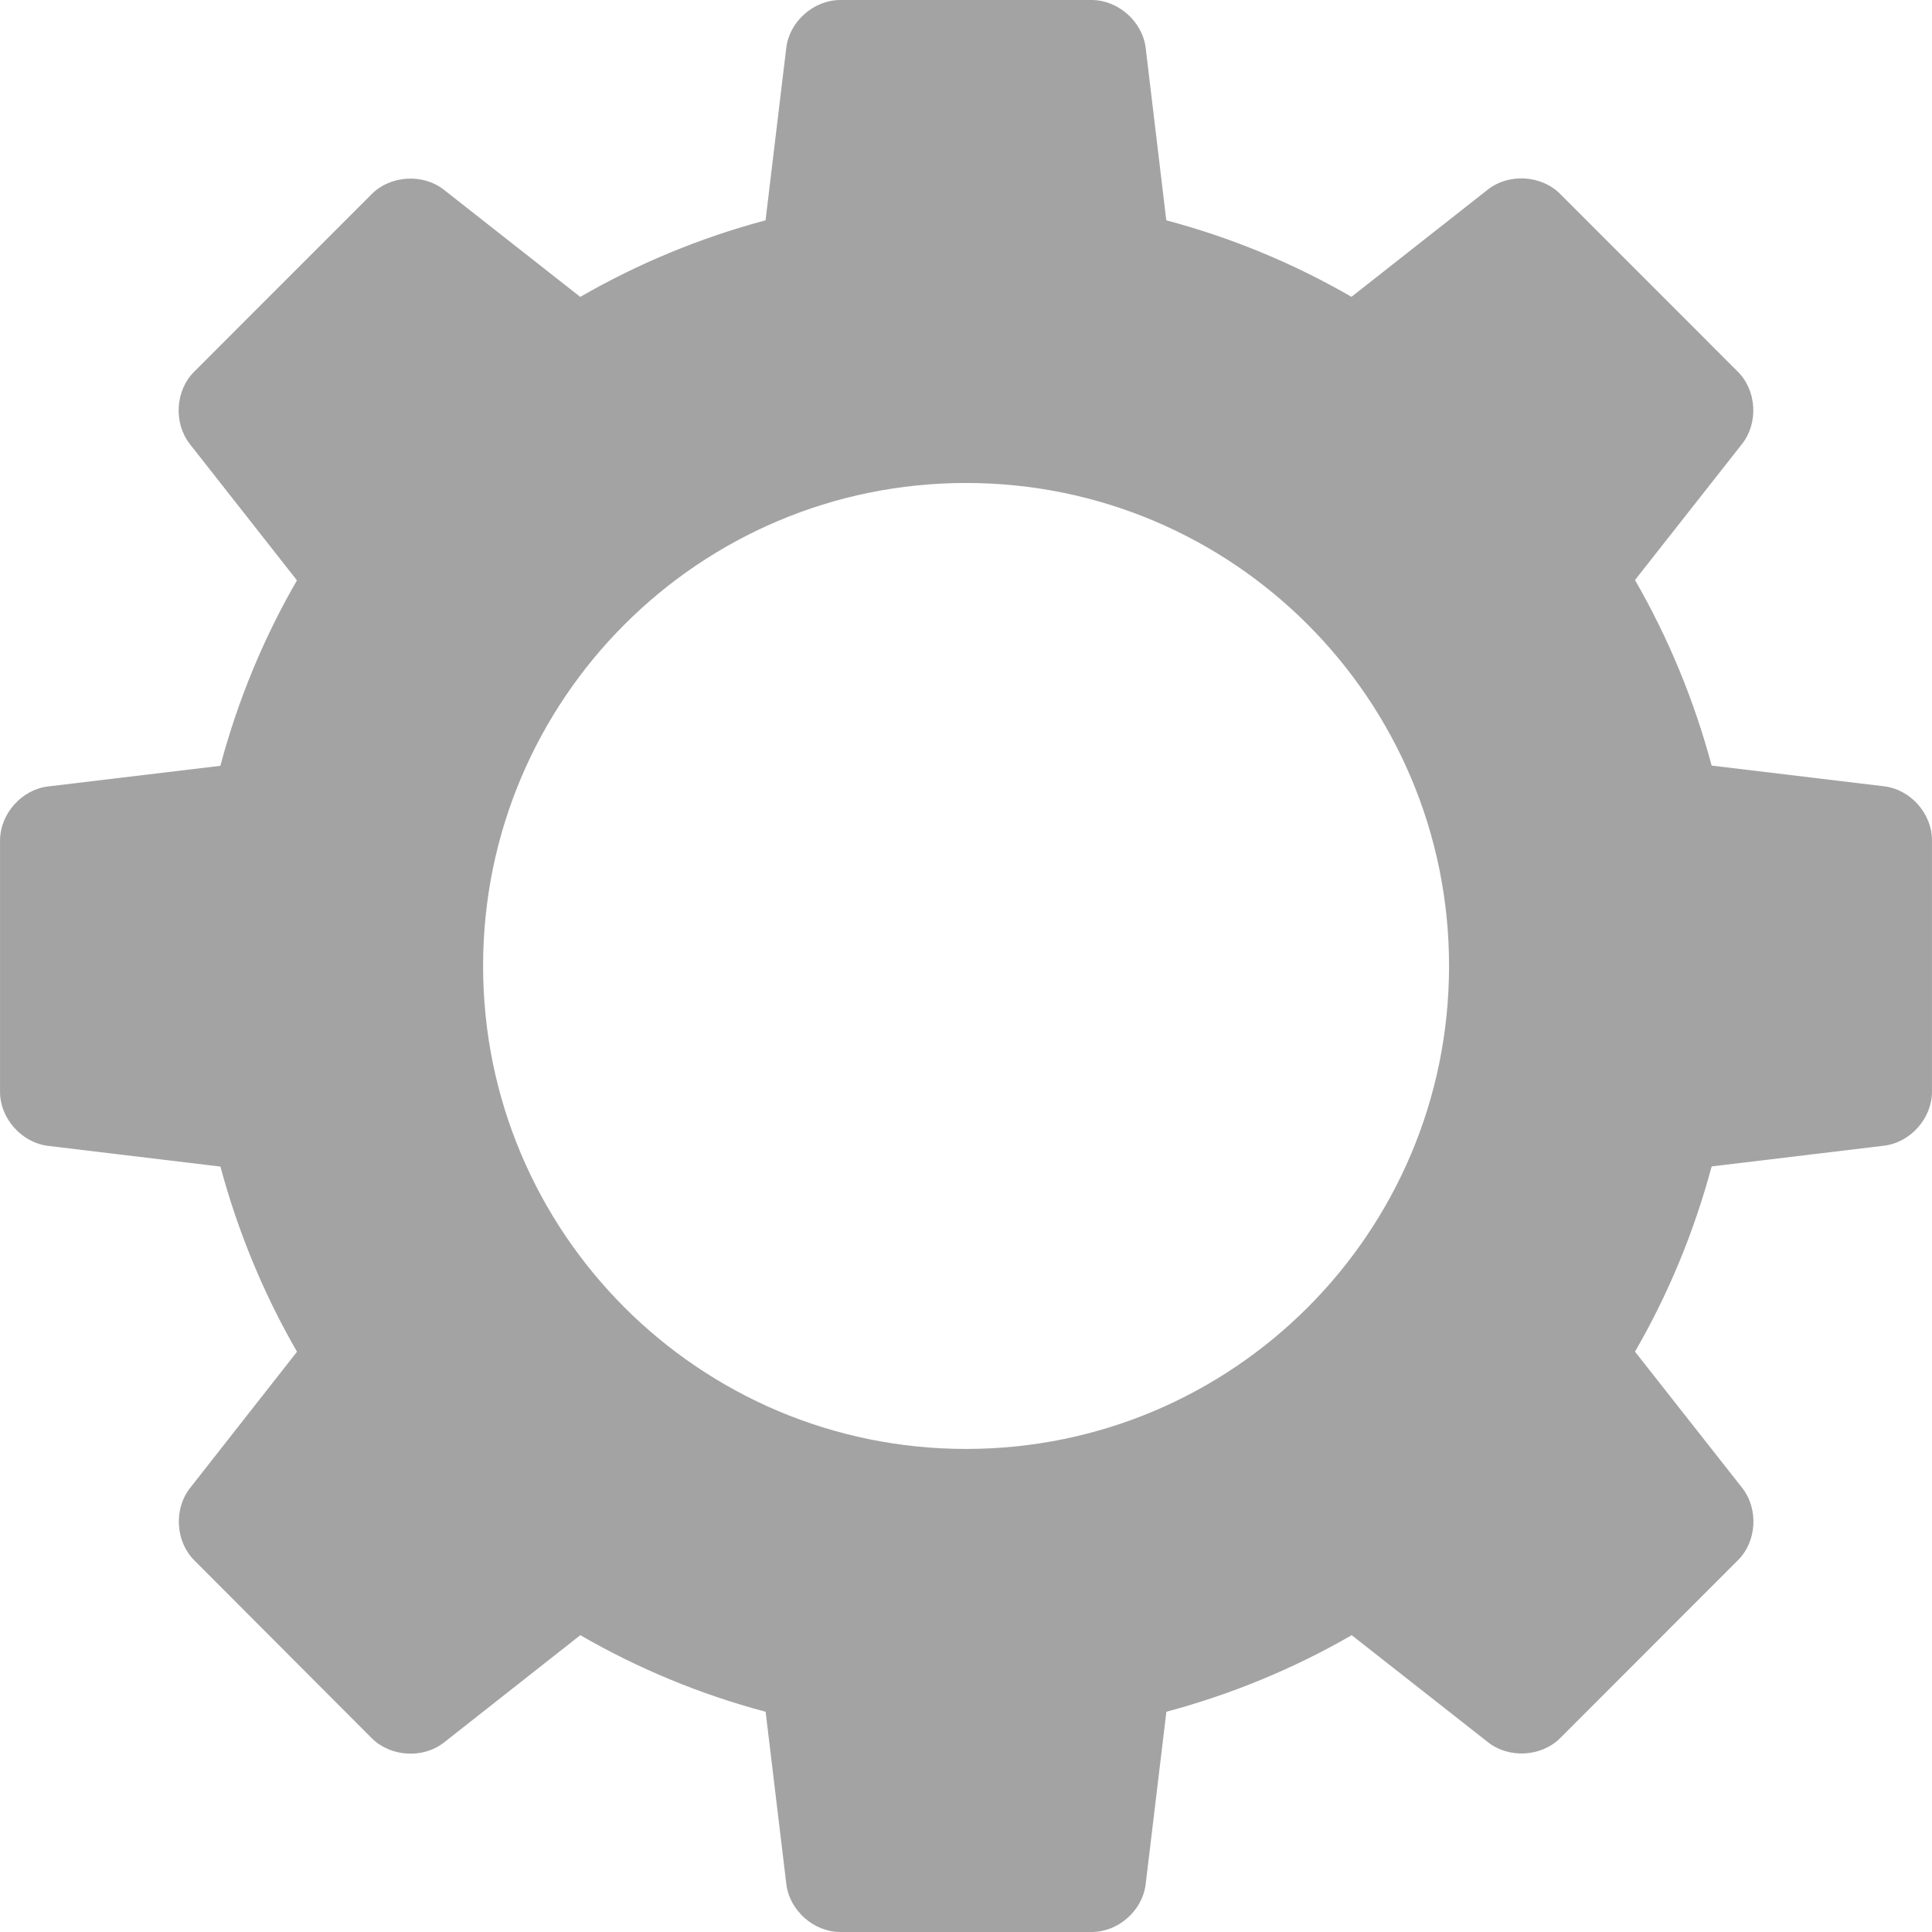 <svg enable-background="new 0 0 25 25.001" height="512" viewBox="0 0 25 25.001" width="512" xmlns="http://www.w3.org/2000/svg"><path d="m24.38 10.175-2.231-.268c-.228-.851-.562-1.655-.992-2.401l1.387-1.763c.212-.271.188-.69-.057-.934l-2.299-2.3c-.242-.243-.662-.269-.934-.057l-1.766 1.389c-.743-.43-1.547-.764-2.396-.99l-.267-2.231c-.041-.341-.356-.62-.7-.62h-3.252c-.344 0-.659.279-.699.62l-.268 2.231c-.85.227-1.655.562-2.398.991l-1.765-1.387c-.27-.212-.69-.187-.933.056l-2.3 2.301c-.242.242-.267.662-.054.934l1.386 1.764c-.43.744-.764 1.549-.991 2.4l-2.23.267c-.341.04-.621.355-.621.7v3.252c0 .344.279.657.621.699l2.231.268c.228.848.561 1.652.991 2.396l-1.386 1.766c-.211.271-.187.69.057.934l2.296 2.301c.243.242.663.269.933.057l1.766-1.39c.744.43 1.548.765 2.398.991l.268 2.23c.041.342.355.62.699.62h3.252c.345 0 .659-.278.699-.62l.268-2.23c.851-.228 1.655-.562 2.398-.991l1.766 1.387c.271.212.69.187.933-.056l2.299-2.301c.244-.242.269-.662.056-.935l-1.388-1.764c.431-.744.764-1.548.992-2.397l2.23-.268c.342-.041.621-.353.621-.699v-3.252c.001-.346-.277-.659-.62-.7zm-11.879 8.575c-3.452 0-6.25-2.798-6.25-6.25s2.798-6.25 6.25-6.25 6.25 2.798 6.25 6.25-2.797 6.25-6.25 6.25z" fill="#a3a3a3"/></svg>